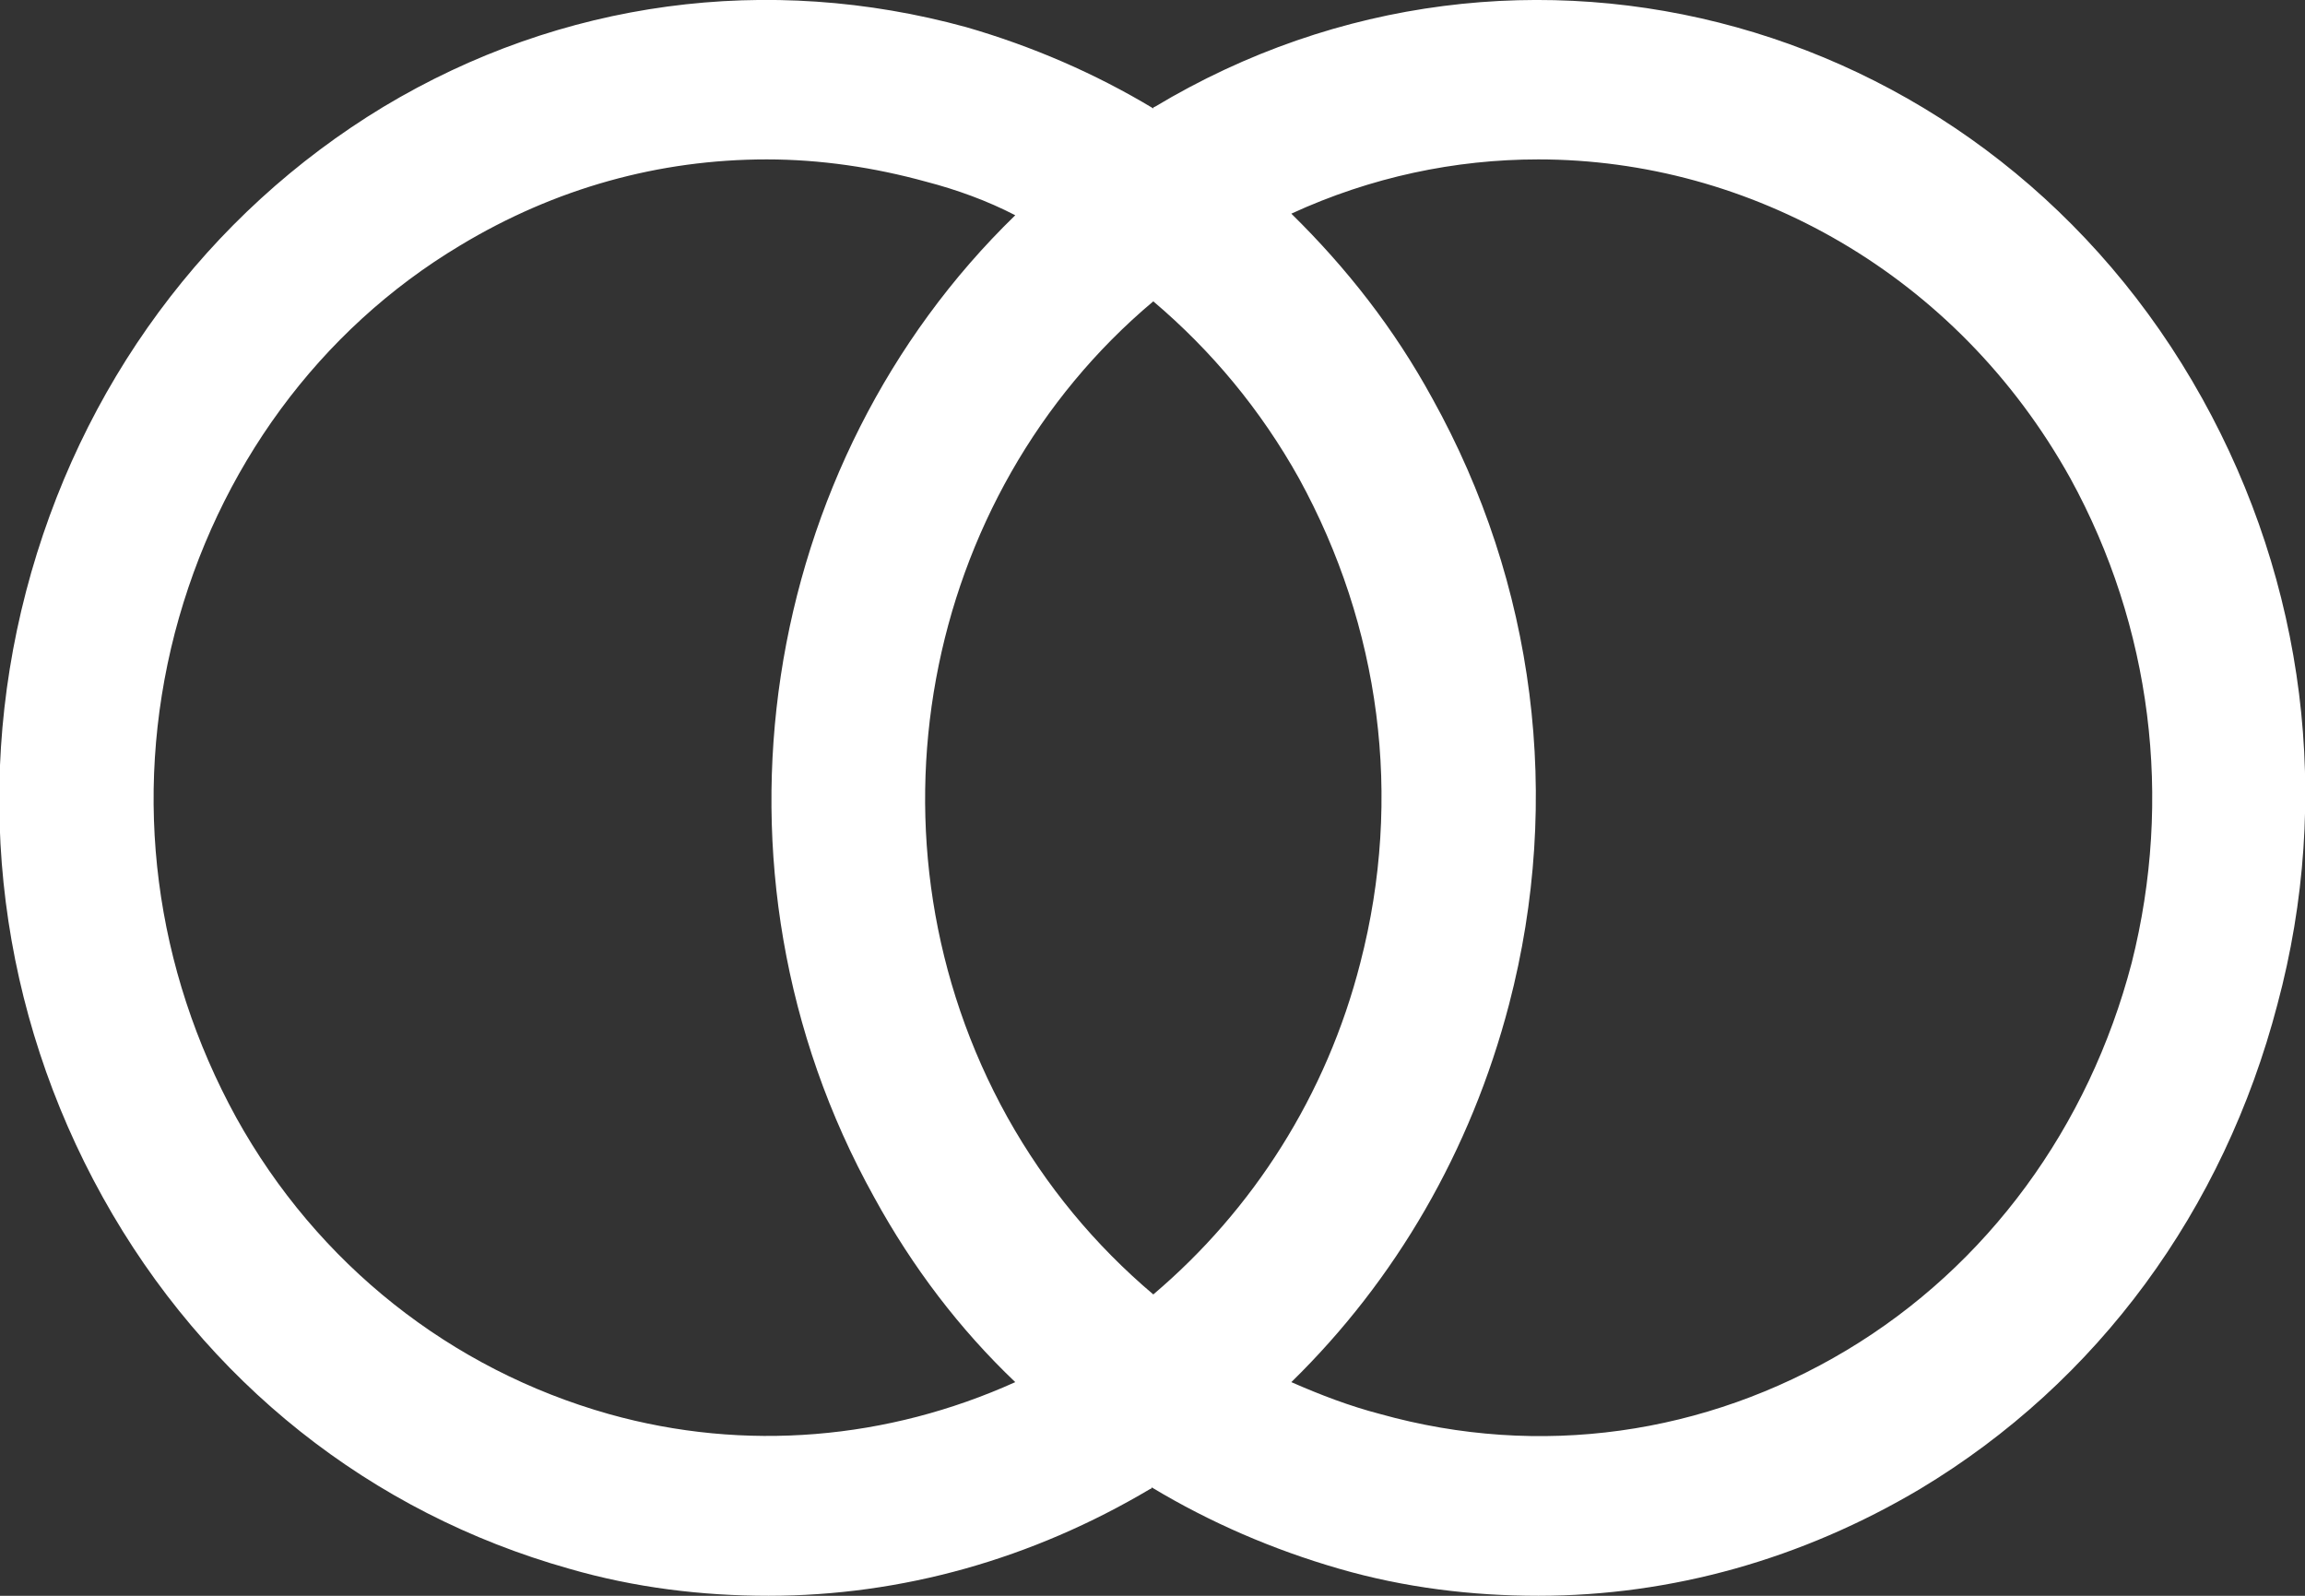 <svg xmlns="http://www.w3.org/2000/svg" width="26" height="18" viewBox="0 0 26 18" fill="none">
  <rect x="0" y="0" width="26" height="18" fill="#333333" stroke="none"/>
  <g clip-path="url(#clip0_1_86)">
    <path d="M24.841 4.495C22.454 0.198 17.16 -1.277 13.026 1.205C13.026 1.205 13.009 1.205 13.009 1.223C12.351 0.827 11.642 0.521 10.898 0.306C8.667 -0.306 6.331 -6.30969e-05 4.325 1.205C2.335 2.41 0.9 4.352 0.294 6.671C-0.311 8.991 -2.96608e-05 11.418 1.159 13.504C2.318 15.59 4.186 17.065 6.418 17.694C7.162 17.91 7.923 18 8.667 18C10.172 18 11.642 17.586 12.974 16.795C12.974 16.795 12.991 16.795 12.991 16.777C13.649 17.173 14.358 17.479 15.102 17.694C15.846 17.91 16.607 18 17.351 18C18.856 18 20.326 17.586 21.658 16.795C23.665 15.59 25.083 13.648 25.689 11.329C26.311 9.009 26 6.581 24.841 4.495ZM13.009 14.601C12.351 14.044 11.798 13.379 11.365 12.605C9.635 9.494 10.396 5.592 13.009 3.399C13.666 3.956 14.22 4.621 14.652 5.395C15.569 7.067 15.828 8.991 15.344 10.861C14.963 12.354 14.133 13.648 13.009 14.601ZM6.868 15.95C5.086 15.447 3.581 14.26 2.664 12.605C1.747 10.933 1.488 9.009 1.972 7.139C2.456 5.287 3.598 3.722 5.19 2.769C6.262 2.122 7.438 1.798 8.649 1.798C9.255 1.798 9.86 1.888 10.448 2.05C10.794 2.14 11.14 2.266 11.452 2.428C8.58 5.215 7.802 9.8 9.86 13.504C10.293 14.296 10.829 14.997 11.452 15.59C10.016 16.238 8.407 16.382 6.868 15.95ZM24.045 10.861C23.561 12.713 22.419 14.278 20.828 15.231C19.236 16.184 17.368 16.453 15.569 15.95C15.223 15.86 14.894 15.734 14.566 15.59C15.742 14.44 16.59 12.983 17.022 11.329C17.627 9.009 17.316 6.581 16.157 4.495C15.725 3.704 15.188 3.021 14.566 2.41C15.465 1.996 16.416 1.798 17.351 1.798C19.738 1.798 22.073 3.093 23.353 5.395C24.27 7.067 24.512 9.009 24.045 10.861Z" fill="white"/>
  </g>
  <defs>
    <clipPath id="clip0_1_86">
      <rect width="26" height="18" fill="white"/>
    </clipPath>
  </defs>
</svg>